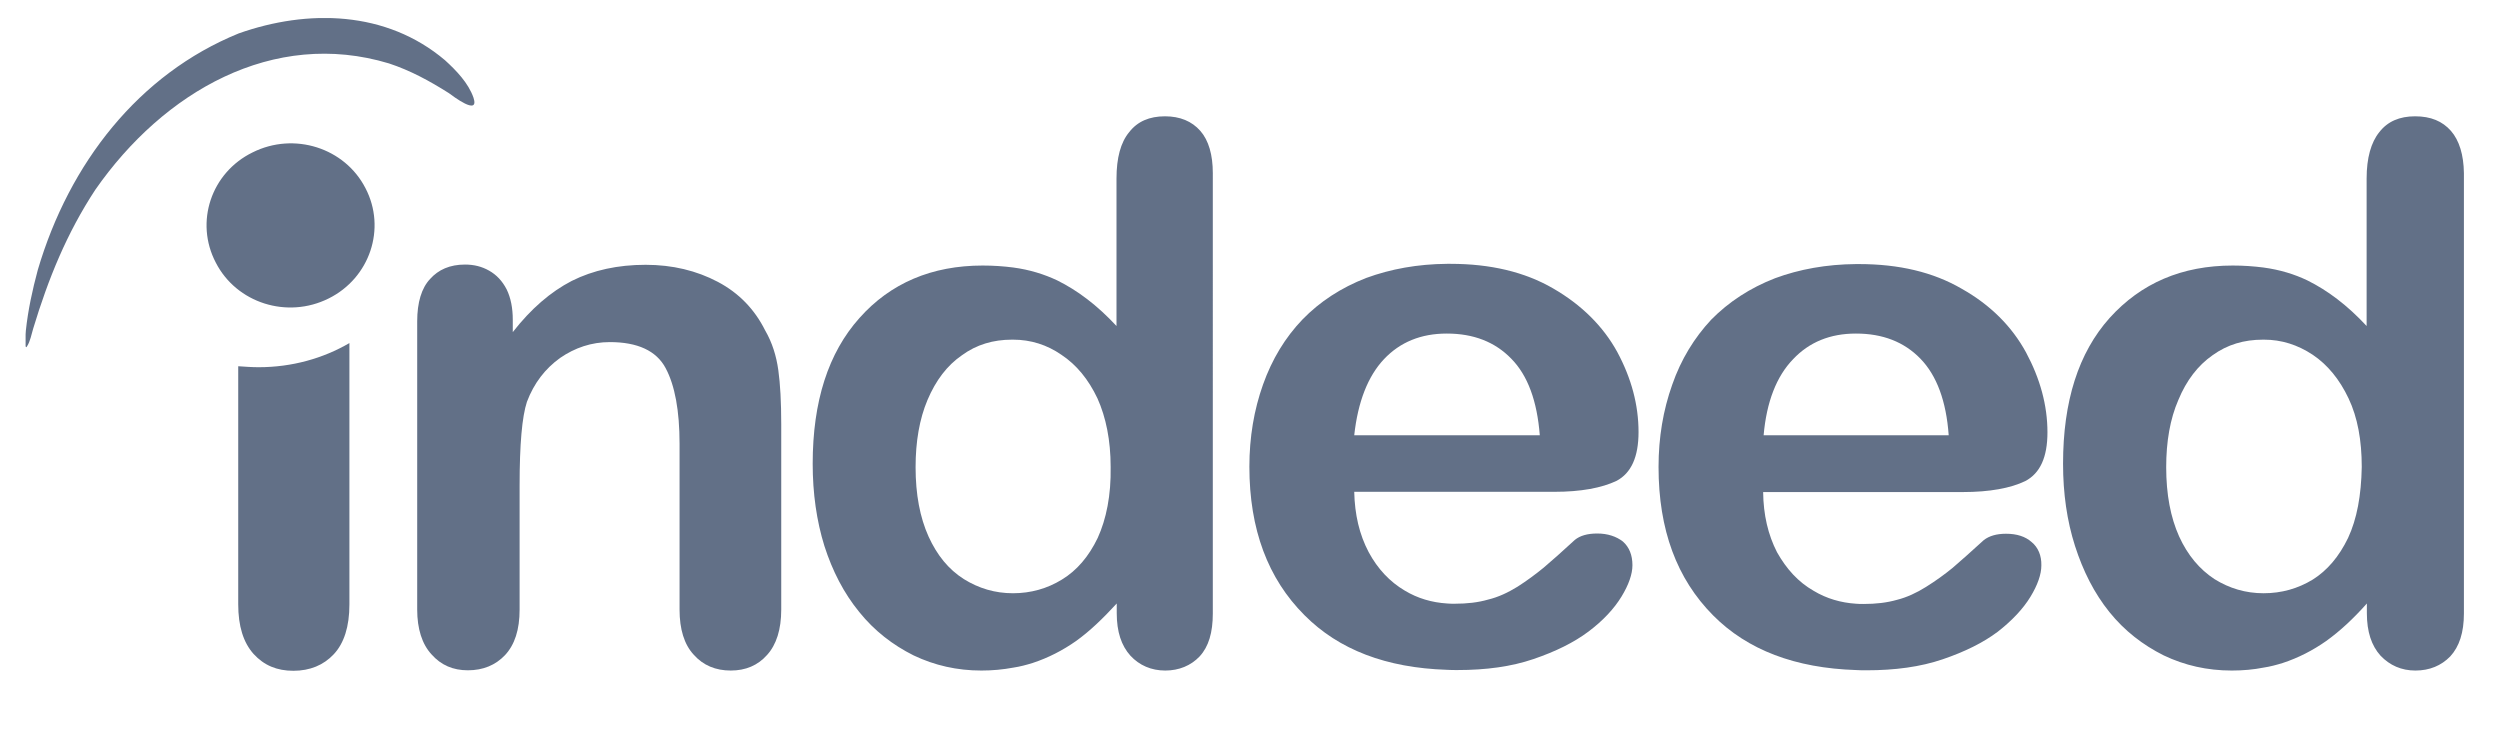 <?xml version="1.0" encoding="UTF-8"?> <svg xmlns="http://www.w3.org/2000/svg" xmlns:xlink="http://www.w3.org/1999/xlink" version="1.1" id="Слой_1" x="0px" y="0px" viewBox="0 0 1025.3 303.9" style="enable-background:new 0 0 1025.3 303.9;" xml:space="preserve"> <style type="text/css"> .st0{fill:#627087;} .st1{clip-path:url(#SVGID_00000113326714831083206610000001912165913409988787_);fill:#627087;} </style> <path class="st0" d="M1005.2,53.7c-3.5-4-8.3-6-14.7-6c-6.4,0-11.3,2.1-14.7,6.5c-3.4,4.2-5.2,10.6-5.2,19v60.5 c-7.9-8.5-16-14.6-24.3-18.7c-5.2-2.5-11.3-4.4-18.1-5.3c-4-0.5-8-0.8-12.5-0.8c-20.8,0-37.6,7.2-50.5,21.5 c-12.8,14.3-19.1,34.2-19.1,59.8c0,12.1,1.6,23.4,4.9,33.7c3.3,10.3,7.9,19.4,14.1,27.1c6.2,7.7,13.7,13.5,22.3,17.8 c8.6,4.1,17.8,6.2,27.9,6.2c4.6,0,9-0.4,13-1.2c2.7-0.4,5.3-1.1,7.9-1.9c6.4-2.1,12.4-5.2,17.8-9c5.6-4,11.2-9.2,16.7-15.4v4 c0,7.6,1.9,13.3,5.6,17.4c3.8,4,8.6,6.1,14.3,6.1c5.8,0,10.6-2,14.3-5.8c3.7-4,5.6-9.8,5.6-17.6V71 C1010.4,63.5,1008.6,57.6,1005.2,53.7 M963,220.6c-3.7,7.7-8.6,13.4-14.5,17.1c-6.1,3.7-12.8,5.6-20.1,5.6h-0.1 c-7.3,0-14-2-20.1-5.8c-6.1-4-11-9.8-14.5-17.5c-3.5-7.8-5.3-17.2-5.3-28.4c0-10.5,1.6-19.8,5-27.6c3.3-8,8-14.1,14-18.3 c6.1-4.4,12.9-6.4,20.7-6.4h0.4c7.2,0,13.8,2.1,20,6.2c6.1,4.1,11,10.1,14.7,17.9c3.7,7.8,5.4,17.2,5.4,28.1 C968.4,203.2,966.6,212.9,963,220.6"></path> <path class="st0" d="M833.2,222.3c-2.6-2.3-6.1-3.4-10.5-3.4c-3.9,0-6.9,0.9-9.1,2.6c-5.3,4.8-9.5,8.6-12.8,11.4 c-3.3,2.7-6.9,5.3-10.9,7.8c-3.8,2.4-7.9,4.3-11.9,5.3c-4.2,1.2-8.7,1.7-13.7,1.7c-1.1,0-2.2,0-3.1-0.1c-6.2-0.4-12.1-2.1-17.4-5.3 c-6.3-3.6-11.1-8.9-15-15.8c-3.7-7.2-5.6-15.4-5.7-24.7h81.9c11,0,19.6-1.6,25.6-4.5c6.1-3.2,9.1-9.8,9.1-20c0-11.1-3-22-8.8-32.8 c-5.8-10.6-14.5-19.4-26.4-26.1c-11.7-6.8-25.7-10.1-42.1-10.1h-1.2c-12.1,0.1-23.2,2.1-33.2,5.8c-10.3,4-19,9.7-26.2,17 c-6.9,7.4-12.4,16.3-16,26.7c-3.7,10.4-5.6,21.6-5.6,33.7c0,25.8,7.5,45.9,22.4,60.9c14.1,14.2,33.7,21.6,58.6,22.4 c1.4,0.1,2.8,0.1,4.3,0.1c11.7,0,22.1-1.4,31.2-4.5c9.1-3.1,16.6-6.8,22.6-11.3c5.9-4.6,10.4-9.4,13.4-14.3c3-4.9,4.5-9.3,4.5-12.9 C837.3,227.9,835.9,224.5,833.2,222.3 M735.4,147.3c6.6-7,15.2-10.5,25.7-10.5h0.1c10.9,0,19.7,3.4,26.4,10.3 c6.7,6.9,10.6,17.4,11.6,31.4h-75.9C724.5,164.8,728.6,154.3,735.4,147.3"></path> <path class="st0" d="M655.1,218.8c-4.1,0-7.1,0.9-9.2,2.6c-5.2,4.8-9.5,8.6-12.8,11.4c-3.3,2.7-6.8,5.3-10.7,7.8 c-3.9,2.4-7.9,4.3-12.1,5.3c-4.1,1.2-8.7,1.7-13.7,1.7c-1.1,0-2.2,0-3.1-0.1c-6.3-0.4-12.1-2.1-17.4-5.3 c-6.1-3.6-11.1-8.9-14.8-15.8c-3.8-7.2-5.7-15.4-5.9-24.7h82.1c10.9,0,19.4-1.6,25.5-4.5c6-3.2,9-9.8,9-20c0-11.1-2.9-22-8.7-32.8 c-5.8-10.6-14.7-19.4-26.3-26.1c-11.7-6.8-25.8-10.1-42.1-10.1h-1.4c-12.1,0.1-23.1,2.1-33.2,5.8c-10.3,4-19,9.7-26.1,17 c-7.1,7.4-12.5,16.3-16.2,26.7c-3.7,10.4-5.6,21.6-5.6,33.7c0,25.7,7.6,45.9,22.6,60.9c14.1,14.2,33.6,21.6,58.4,22.4 c1.5,0.1,2.8,0.1,4.3,0.1c11.8,0,22.1-1.4,31.2-4.5c9.1-3.1,16.6-6.8,22.6-11.3c6.1-4.6,10.5-9.4,13.5-14.3c3-4.9,4.5-9.3,4.5-12.9 c0-4.1-1.3-7.4-3.9-9.7C662.9,220,659.3,218.8,655.1,218.8 M567.6,147.3c6.6-7,15.2-10.5,25.7-10.5h0.1c10.9,0,19.7,3.4,26.4,10.3 c6.8,6.9,10.6,17.4,11.7,31.4h-76.1C556.9,164.8,561,154.3,567.6,147.3"></path> <path class="st0" d="M97.7,247.8v-97.6c2.9,0.2,5.6,0.4,8.4,0.4c13.6,0,26.4-3.6,37.2-9.9v107.2c0,9.1-2.2,15.9-6.4,20.4 c-4.2,4.5-9.8,6.8-16.6,6.8c-6.7,0-12-2.2-16.3-6.9C99.8,263.5,97.7,256.8,97.7,247.8"></path> <path class="st0" d="M492.3,53.7c-3.5-4-8.4-6-14.5-6c-6.4,0-11.3,2.1-14.7,6.5c-3.5,4.2-5.2,10.6-5.2,19v60.5 c-7.9-8.5-16-14.6-24.3-18.7c-5.3-2.5-11.3-4.4-18.1-5.3c-3.9-0.5-8-0.8-12.5-0.8c-20.8,0-37.8,7.2-50.5,21.5 c-12.8,14.3-19.2,34.2-19.2,59.8c0,12.1,1.6,23.4,4.8,33.7c3.3,10.3,8,19.4,14.3,27.1c6.2,7.7,13.7,13.5,22.3,17.8 c8.6,4.1,17.8,6.2,27.8,6.2c4.5,0,8.8-0.4,13.1-1.2c2.7-0.4,5.3-1.1,7.9-1.9c6.4-2.1,12.4-5.2,17.8-9c5.6-4,11-9.2,16.7-15.4v4 c0,7.6,1.9,13.3,5.6,17.4c3.7,4,8.6,6.1,14.3,6.1c5.6,0,10.5-2,14.1-5.8c3.7-4,5.4-9.8,5.4-17.6V71 C497.4,63.5,495.7,57.6,492.3,53.7 M450.2,220.6c-3.7,7.7-8.6,13.4-14.7,17.1c-6,3.7-12.8,5.6-20,5.6h-0.1c-7.3,0-14-2-20.1-5.8 c-6.3-4-11-9.8-14.5-17.5c-3.5-7.8-5.3-17.2-5.3-28.4c0-10.5,1.6-19.8,4.9-27.6c3.4-8,8-14.1,14.1-18.3c6-4.4,12.9-6.4,20.5-6.4h0.5 c7.2,0,13.9,2.1,19.8,6.2c6.2,4.1,11.1,10.1,14.8,17.9c3.5,7.8,5.4,17.2,5.4,28.1C455.7,203.2,453.7,212.9,450.2,220.6"></path> <g> <defs> <rect id="SVGID_1_" x="10.5" y="7.4" width="999.9" height="268"></rect> </defs> <clipPath id="SVGID_00000026140681712113743410000002944554601100499629_"> <use xlink:href="#SVGID_1_" style="overflow:visible;"></use> </clipPath> <path style="clip-path:url(#SVGID_00000026140681712113743410000002944554601100499629_);fill:#627087;" d="M210.3,131.1v5.1 c7.5-9.6,15.5-16.5,24.2-21c8.8-4.4,18.9-6.6,30.3-6.6c11,0,20.9,2.4,29.6,7c8.7,4.6,15.1,11.3,19.4,19.9c2.9,5,4.6,10.5,5.4,16.3 c0.8,5.7,1.2,13.1,1.2,22.2v76c0,8.2-2,14.4-5.8,18.6c-3.8,4.3-8.8,6.4-14.9,6.4c-6.2,0-11.3-2.1-15.2-6.5 c-3.9-4.2-5.8-10.5-5.8-18.4v-68.1c0-13.5-1.9-23.9-5.7-31c-3.8-7.2-11.6-10.7-22.9-10.7c-7.5,0-14.3,2.3-20.4,6.5 c-6.1,4.4-10.7,10.3-13.6,18c-2,6.1-3,17.4-3,34.2V250c0,8.3-2,14.4-6,18.7c-3.9,4.1-9,6.2-15.2,6.2c-6.1,0-11-2.1-14.9-6.5 c-3.9-4.2-5.9-10.5-5.9-18.4V131.8c0-7.8,1.8-13.7,5.3-17.4c3.4-3.8,8.1-5.9,14.3-5.9c3.7,0,6.9,0.8,9.9,2.5c3,1.7,5.4,4.2,7.2,7.7 C209.5,122.2,210.3,126.4,210.3,131.1"></path> <path style="clip-path:url(#SVGID_00000026140681712113743410000002944554601100499629_);fill:#627087;" d="M97.9,13.7 c28.3-10,60.5-9.4,84.6,11c4.5,4.1,9.6,9.3,11.7,15.4c2.5,7.7-8.6-0.8-10.1-1.9c-7.9-5-15.8-9.3-24.6-12.2 C112.1,11.7,67.1,37.6,39.1,77.8c-11.7,17.8-19.3,36.5-25.5,57c-0.7,2.3-1.2,5.2-2.5,7.2c-1.2,2.3-0.5-6.1-0.5-6.4 c0.9-8.5,2.7-16.7,4.9-24.9C28.4,66.9,56.9,30.4,97.9,13.7"></path> </g> <path class="st0" d="M134.8,122.4c-17,8.5-37.8,1.9-46.3-14.7c-8.7-16.6-1.9-36.9,15.1-45.2c17-8.5,37.8-1.9,46.3,14.7 C158.5,93.7,151.7,114,134.8,122.4"></path> </svg> 